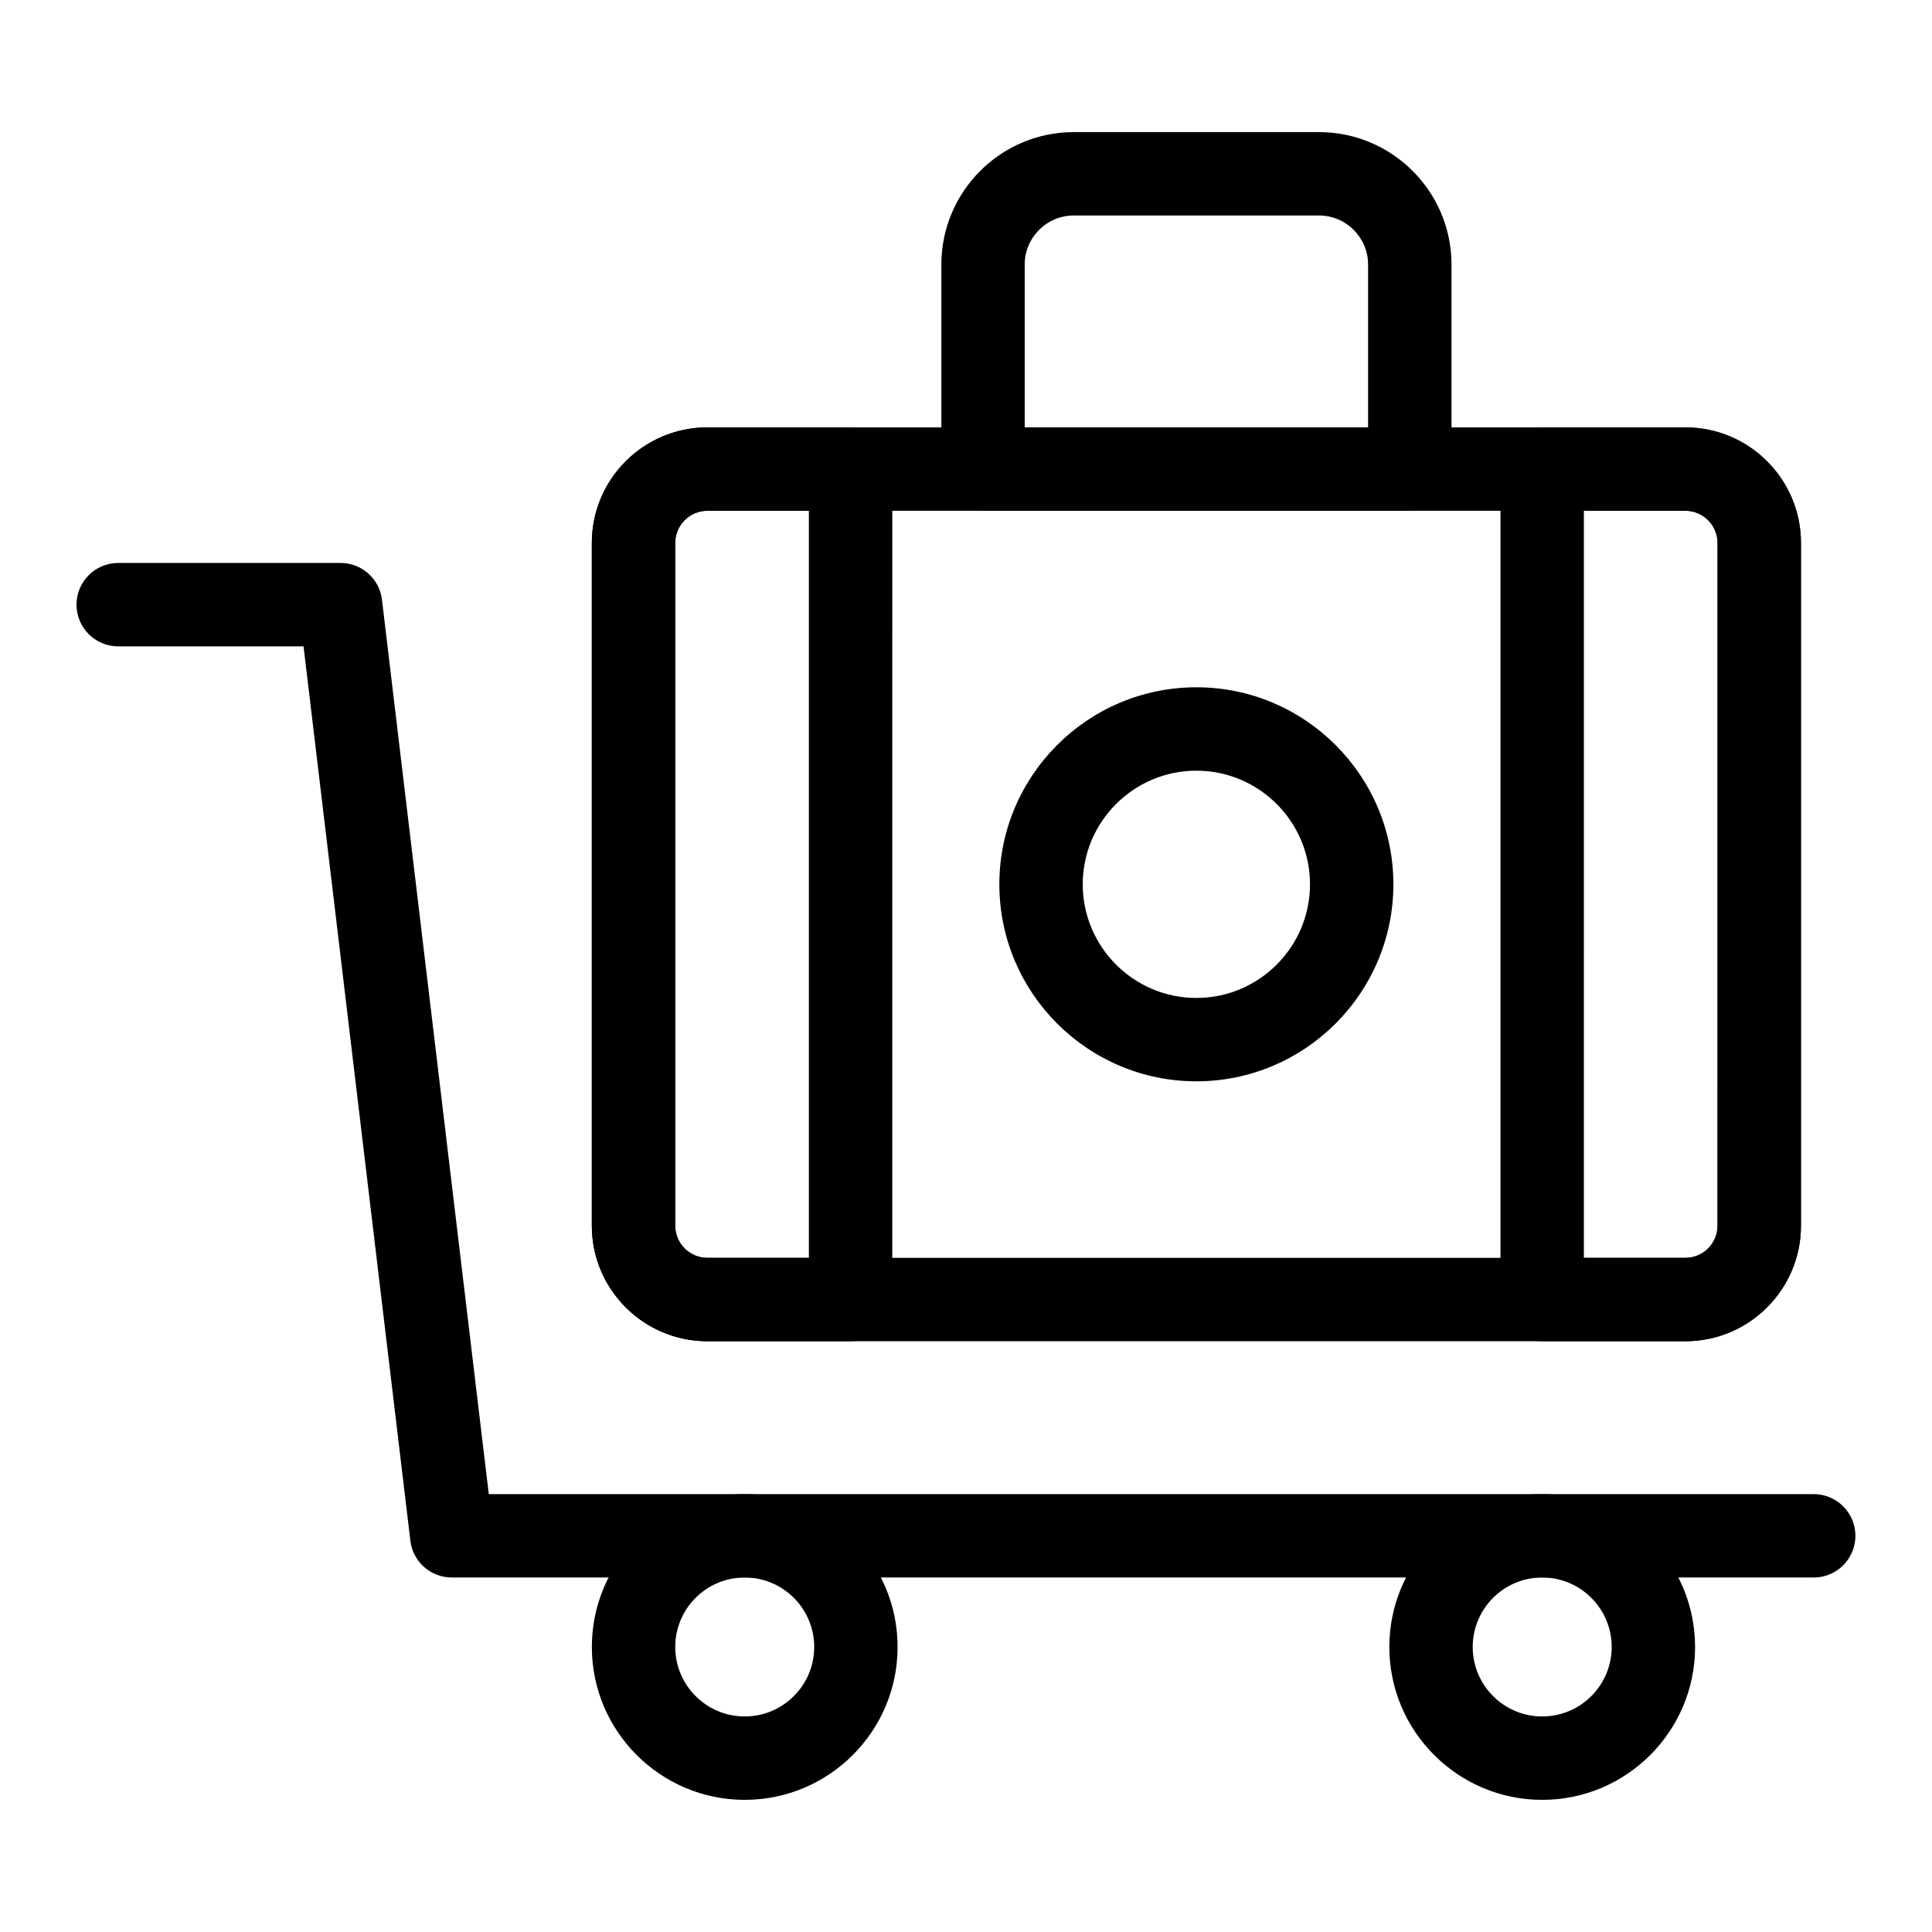 <?xml version="1.0" encoding="UTF-8"?>
<!-- The Best Svg Icon site in the world: iconSvg.co, Visit us! https://iconsvg.co -->
<svg fill="#000000" width="800px" height="800px" version="1.1" viewBox="144 144 512 512" xmlns="http://www.w3.org/2000/svg">
 <g>
  <path d="m590.65 499.44h-259.2c-16.875 0-30.609-13.73-30.609-30.609v-180.96c0-16.875 13.73-30.609 30.609-30.609h259.2c16.883 0 30.617 13.73 30.617 30.609v180.96c-0.004 16.875-13.738 30.609-30.621 30.609zm-259.2-220.08c-4.691 0-8.512 3.82-8.512 8.512v180.96c0 4.691 3.82 8.512 8.512 8.512h259.2c4.699 0 8.516-3.82 8.516-8.512v-180.96c0-4.691-3.82-8.512-8.516-8.512z"/>
  <path d="m517.61 279.36h-113.09c-6.102 0-11.051-4.949-11.051-11.051v-54.199c0-19.352 15.738-35.098 35.09-35.098h65.008c19.352 0 35.098 15.746 35.098 35.098v54.203c-0.004 6.098-4.953 11.047-11.051 11.047zm-102.05-22.098h90.996v-43.152c0-7.164-5.832-13-13-13h-65.008c-7.164 0-12.992 5.832-12.992 13z"/>
  <path d="m369.41 499.44h-37.961c-16.875 0-30.609-13.73-30.609-30.609l0.004-180.96c0-16.875 13.73-30.609 30.609-30.609h37.961c6.102 0 11.051 4.949 11.051 11.051l-0.004 220.07c0 6.102-4.949 11.051-11.051 11.051zm-37.957-220.08c-4.691 0-8.512 3.82-8.512 8.512v180.96c0 4.691 3.82 8.512 8.512 8.512h26.91v-197.98z"/>
  <path d="m590.65 499.44h-37.961c-6.102 0-11.051-4.949-11.051-11.051l0.004-220.07c0-6.102 4.949-11.051 11.051-11.051h37.961c16.883 0 30.617 13.73 30.617 30.609v180.96c-0.004 16.875-13.738 30.609-30.621 30.609zm-26.91-22.098h26.91c4.699 0 8.516-3.82 8.516-8.512l0.004-180.96c0-4.691-3.82-8.512-8.516-8.512h-26.91z"/>
  <path d="m461.05 430.56c-28.789 0-52.211-23.422-52.211-52.211 0-28.789 23.422-52.211 52.211-52.211 28.789 0 52.211 23.422 52.211 52.211 0 28.789-23.422 52.211-52.211 52.211zm0-82.32c-16.602 0-30.113 13.508-30.113 30.113 0 16.602 13.508 30.113 30.113 30.113 16.602 0 30.113-13.508 30.113-30.113s-13.508-30.113-30.113-30.113z"/>
  <path d="m624.66 562.05h-360.94c-5.598 0-10.309-4.188-10.969-9.738l-28.309-237.02h-49.117c-6.102 0-11.051-4.949-11.051-11.051 0-6.102 4.949-11.051 11.051-11.051h58.93c5.598 0 10.309 4.188 10.969 9.738l28.309 237.03h351.12c6.102 0 11.051 4.949 11.051 11.051 0 6.098-4.949 11.047-11.051 11.047z"/>
  <path d="m341.36 620.98c-22.344 0-40.512-18.172-40.512-40.512 0-22.344 18.172-40.512 40.512-40.512 22.344 0 40.512 18.172 40.512 40.512s-18.172 40.512-40.512 40.512zm0-58.93c-10.156 0-18.414 8.258-18.414 18.414s8.258 18.414 18.414 18.414 18.414-8.258 18.414-18.414-8.258-18.414-18.414-18.414z"/>
  <path d="m552.7 620.98c-22.344 0-40.512-18.172-40.512-40.512 0-22.344 18.172-40.512 40.512-40.512 22.344 0 40.512 18.172 40.512 40.512s-18.172 40.512-40.512 40.512zm0-58.93c-10.156 0-18.414 8.258-18.414 18.414s8.258 18.414 18.414 18.414 18.414-8.258 18.414-18.414-8.258-18.414-18.414-18.414z"/>
 </g>
</svg>